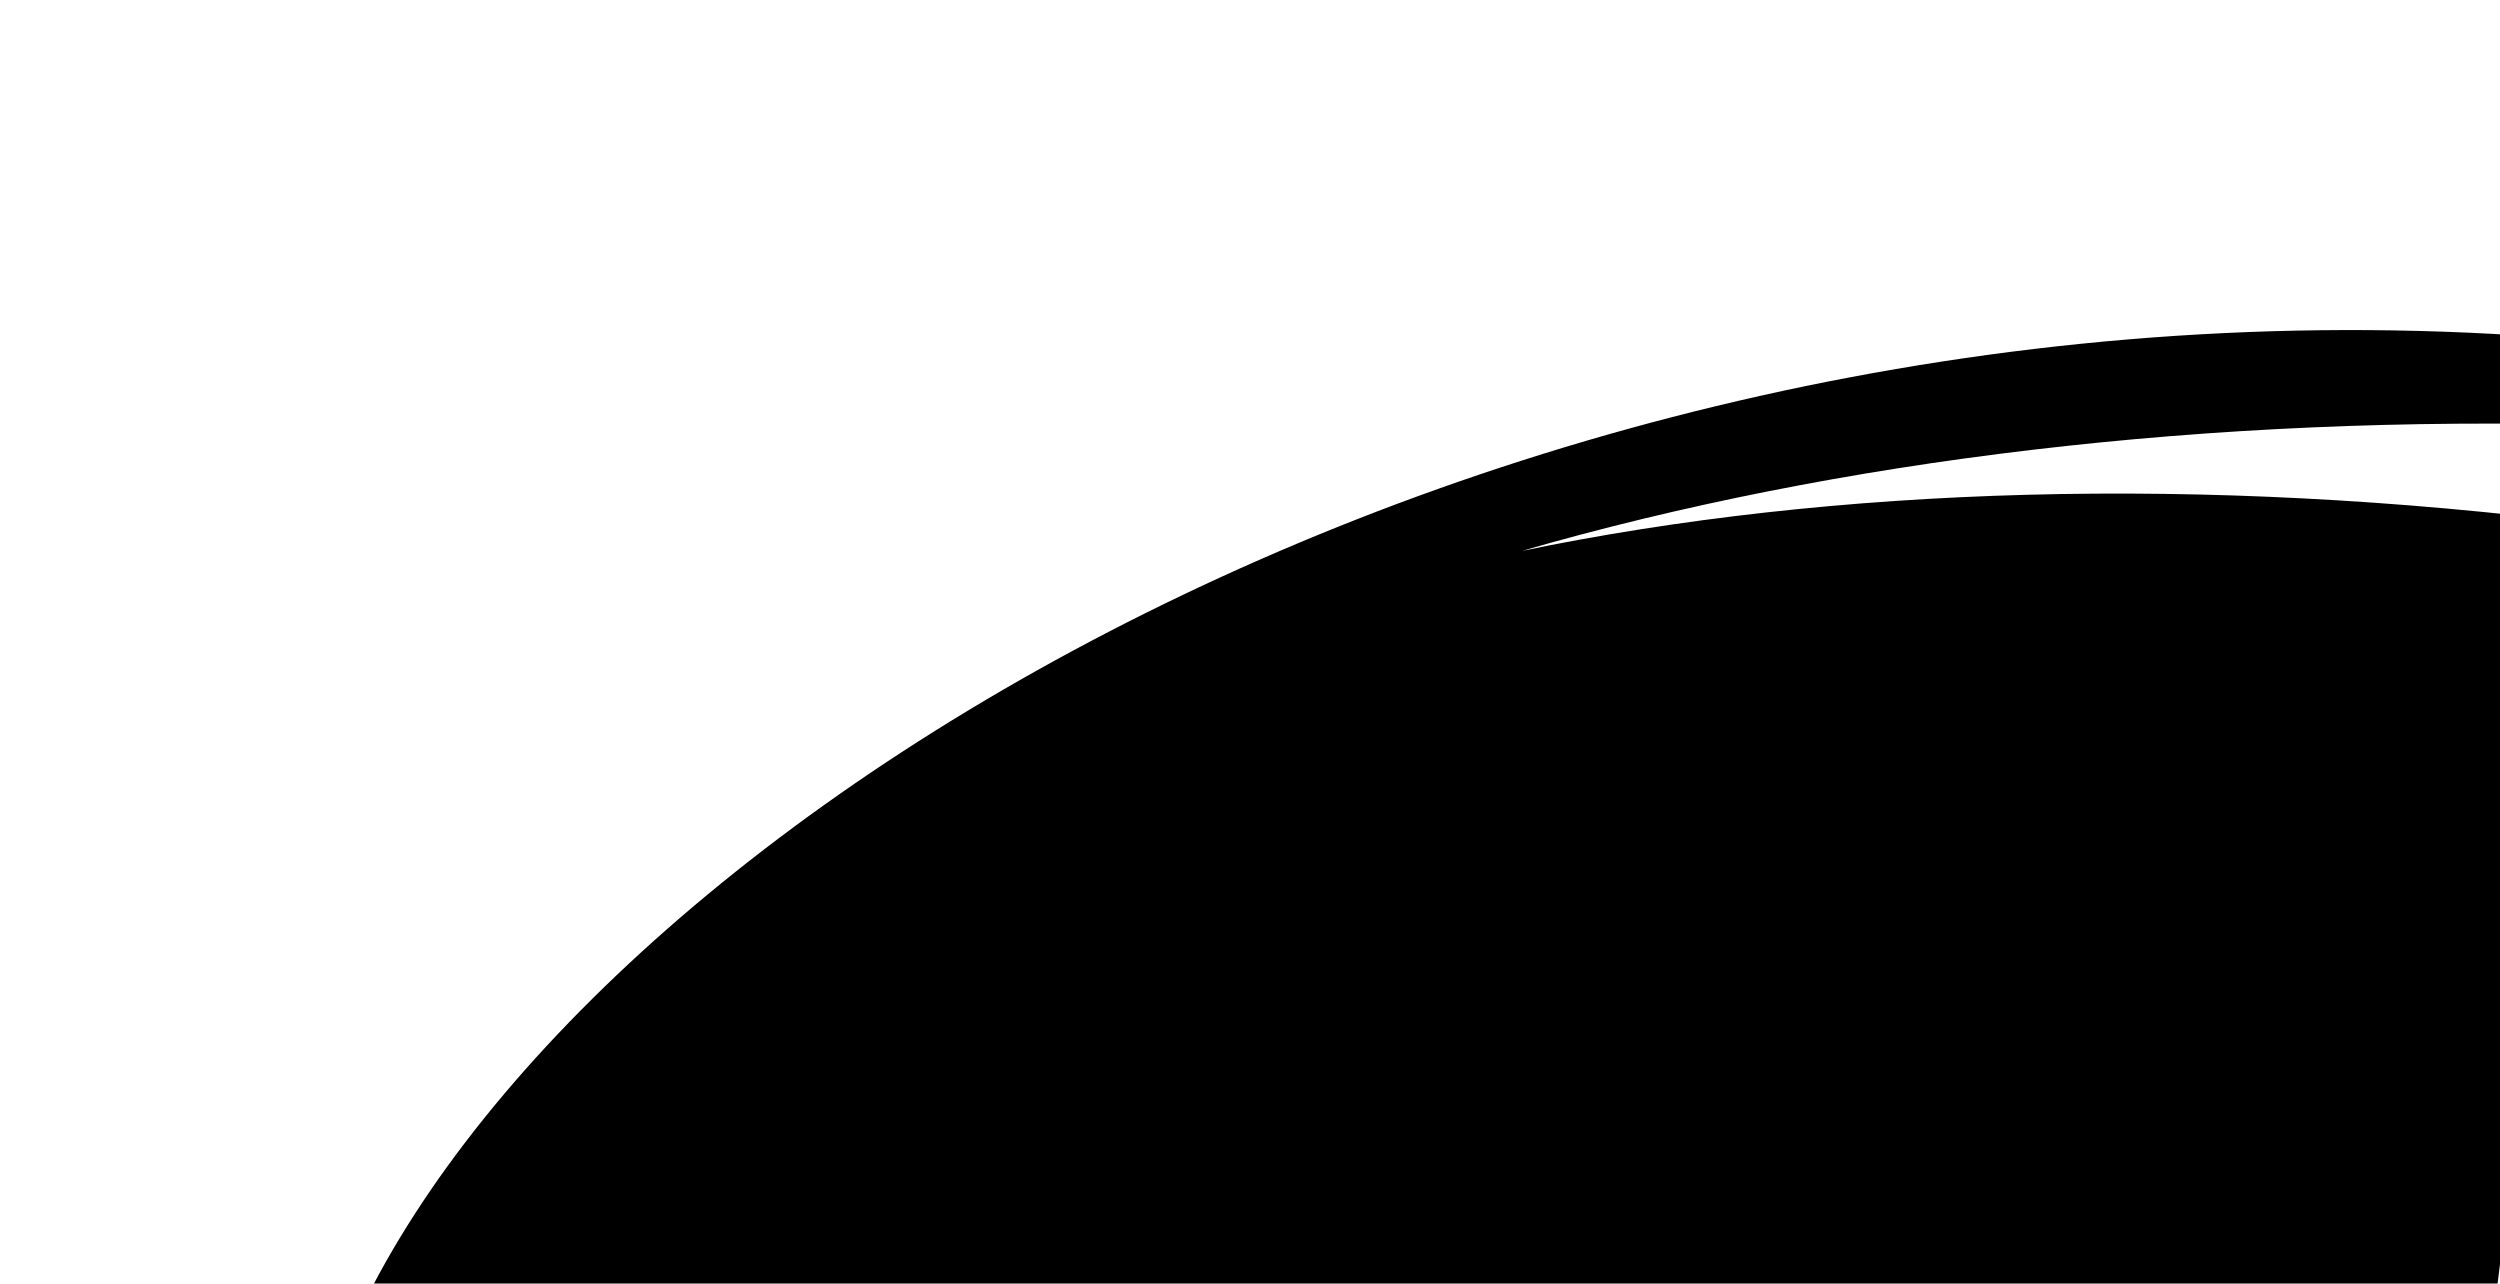 <?xml version="1.0" encoding="utf-8"?>
<!-- Generator: Adobe Illustrator 28.0.0, SVG Export Plug-In . SVG Version: 6.00 Build 0)  -->
<svg version="1.1" id="Capa_1" xmlns="http://www.w3.org/2000/svg" xmlns:xlink="http://www.w3.org/1999/xlink" x="0px" y="0px"
	 viewBox="0 0 1766.2 906.8" style="enable-background:new 0 0 1766.2 906.8;" xml:space="preserve">
<style type="text/css">
	.st0{fill-rule:evenodd;clip-rule:evenodd;}
</style>
<path class="st0" d="M1840.1,300.4c-280.9-7.8-542.6,24.6-764.9,88.8c220.4-45.7,480.2-53.8,756.2-18.8L1762.1,926H254.5
	C428.6,564.7,1099,166.6,1847.4,242.6L1840.1,300.4z"/>
</svg>
